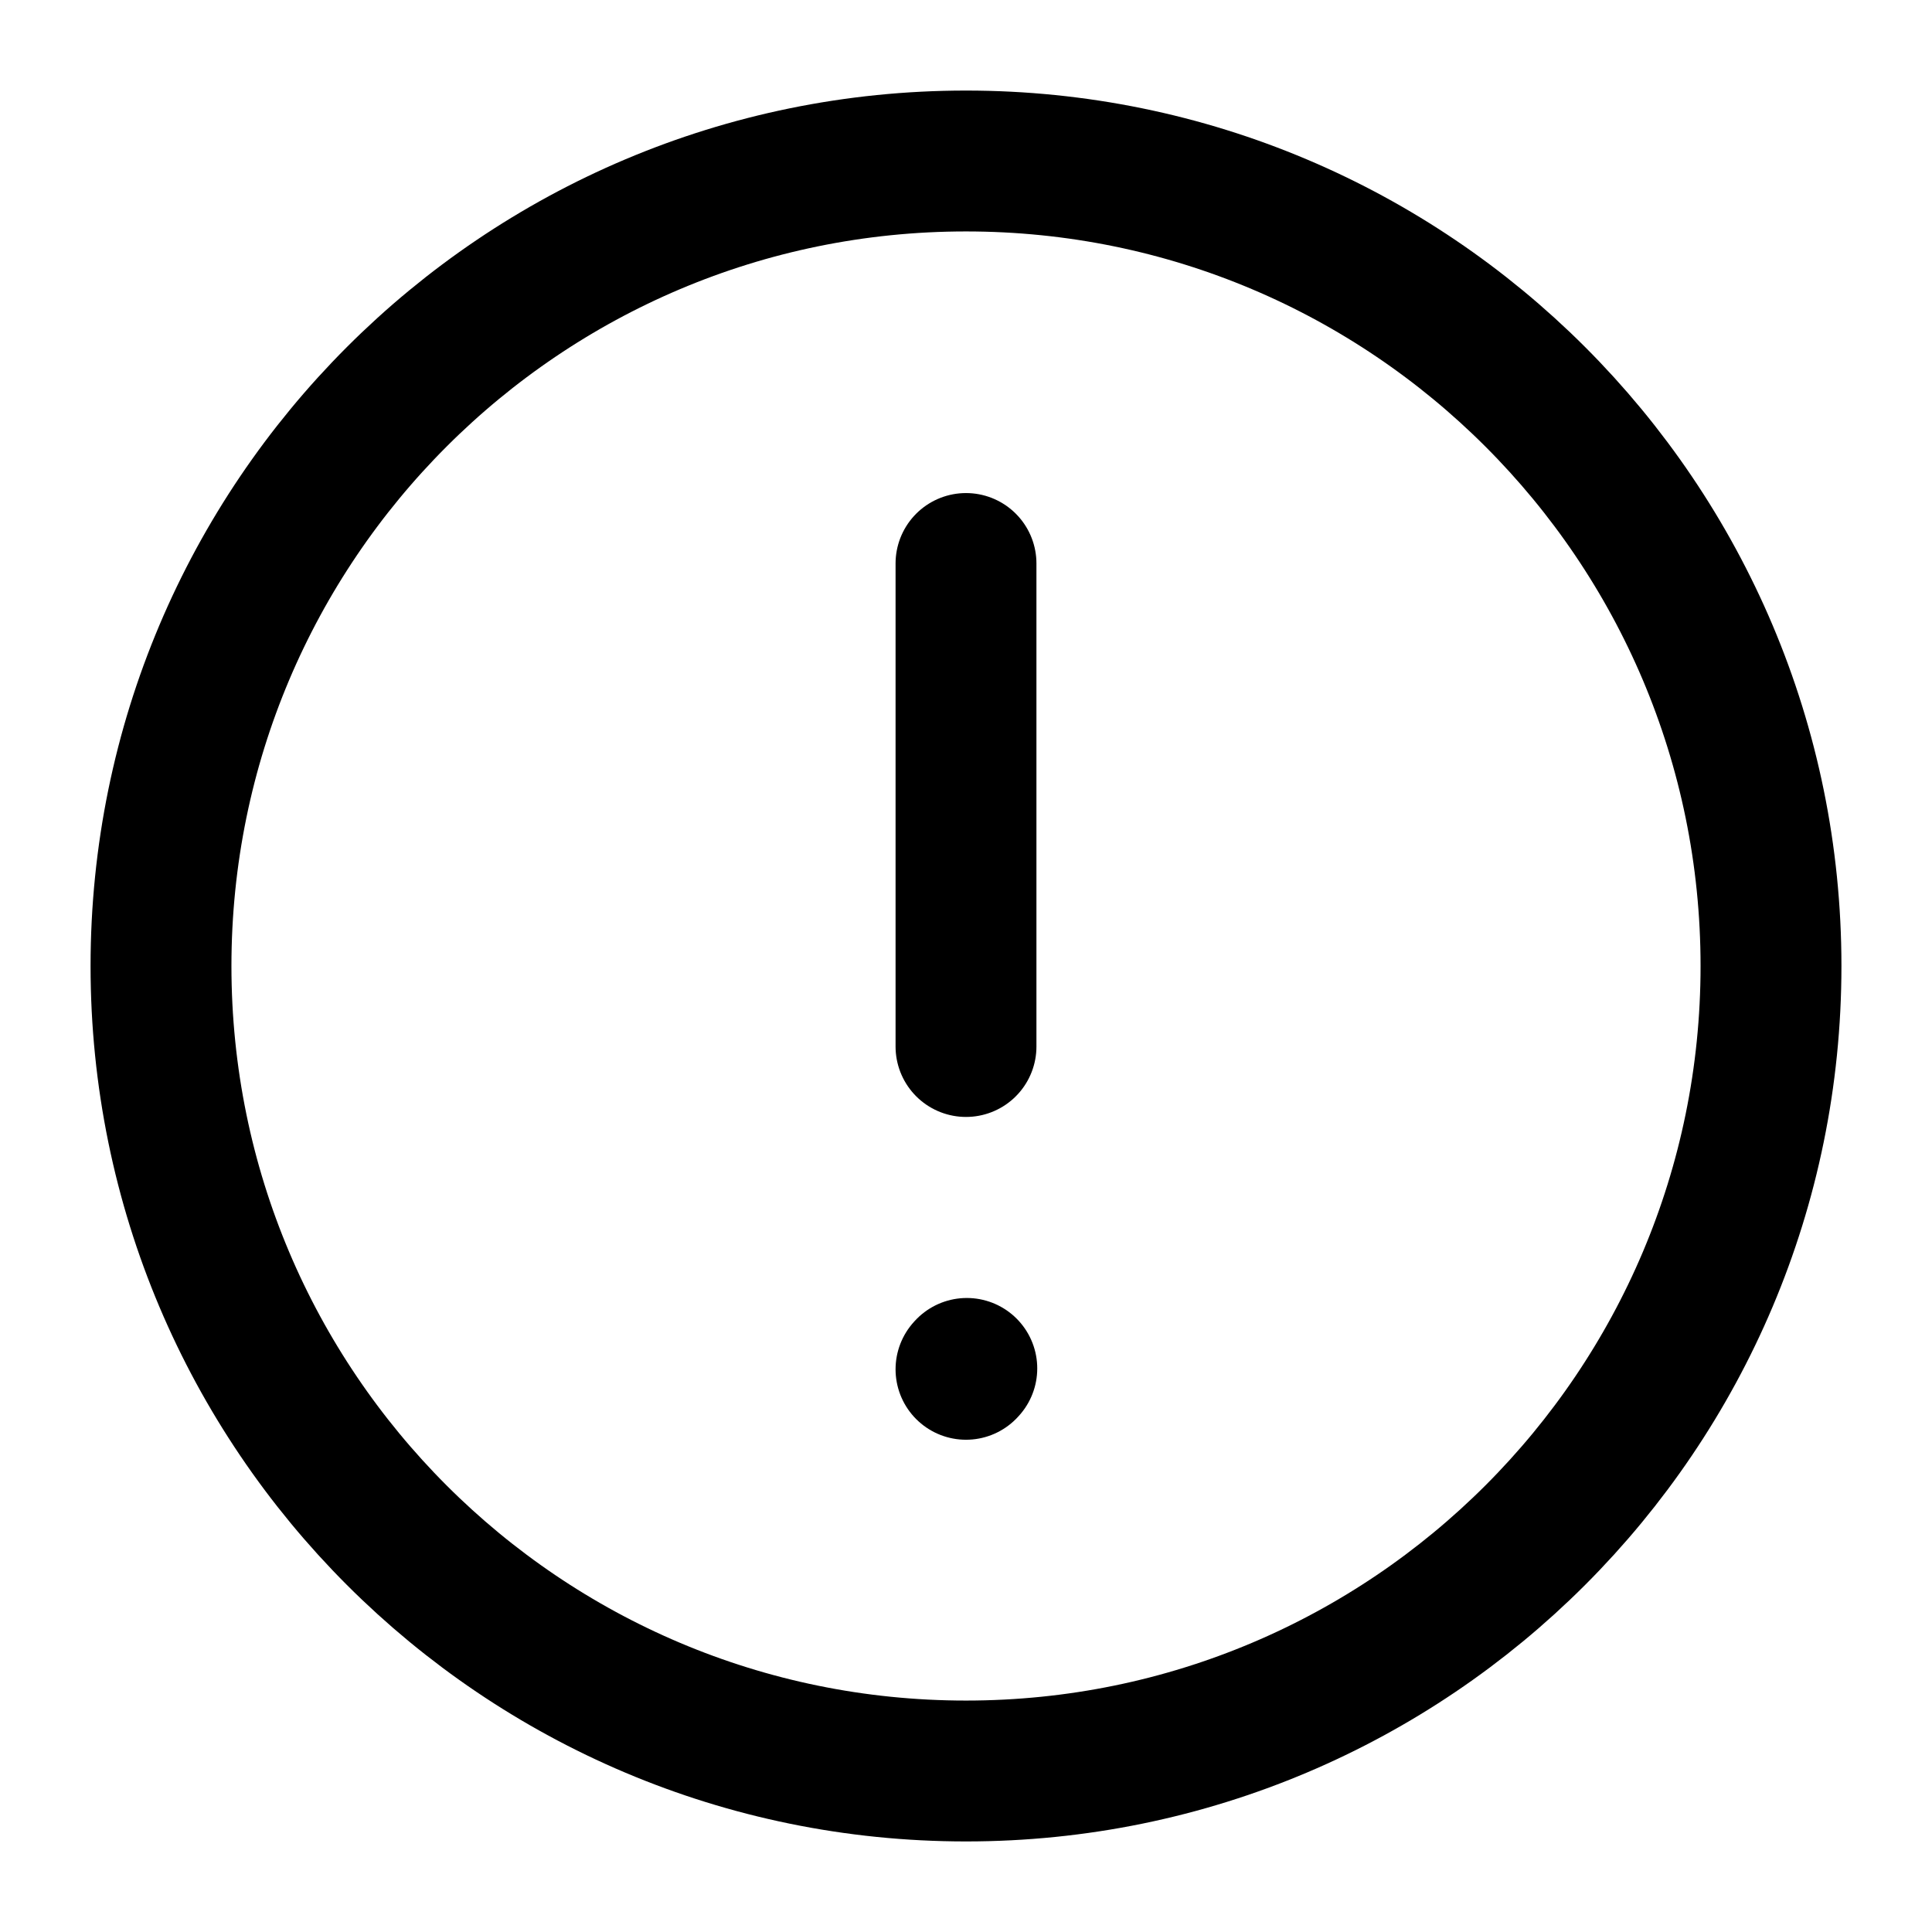 <svg width="1.5em" height="1.5em" stroke-width="1.75" viewBox="0 0 24 24" fill="none" xmlns="http://www.w3.org/2000/svg" color="currentColor" class="opacity-75 hover:opacity-100 w-5 h-5 inline -my-1"><path d="M12 7L12 13" stroke="currentColor" stroke-linecap="round" stroke-linejoin="round"></path><path d="M12 17.01L12.01 16.999" stroke="currentColor" stroke-linecap="round" stroke-linejoin="round"></path><path d="M12 22C17.523 22 22 17.523 22 12C22 6.477 17.523 2 12 2C6.477 2 2 6.477 2 12C2 17.523 6.477 22 12 22Z" stroke="currentColor" stroke-linecap="round" stroke-linejoin="round"></path></svg>